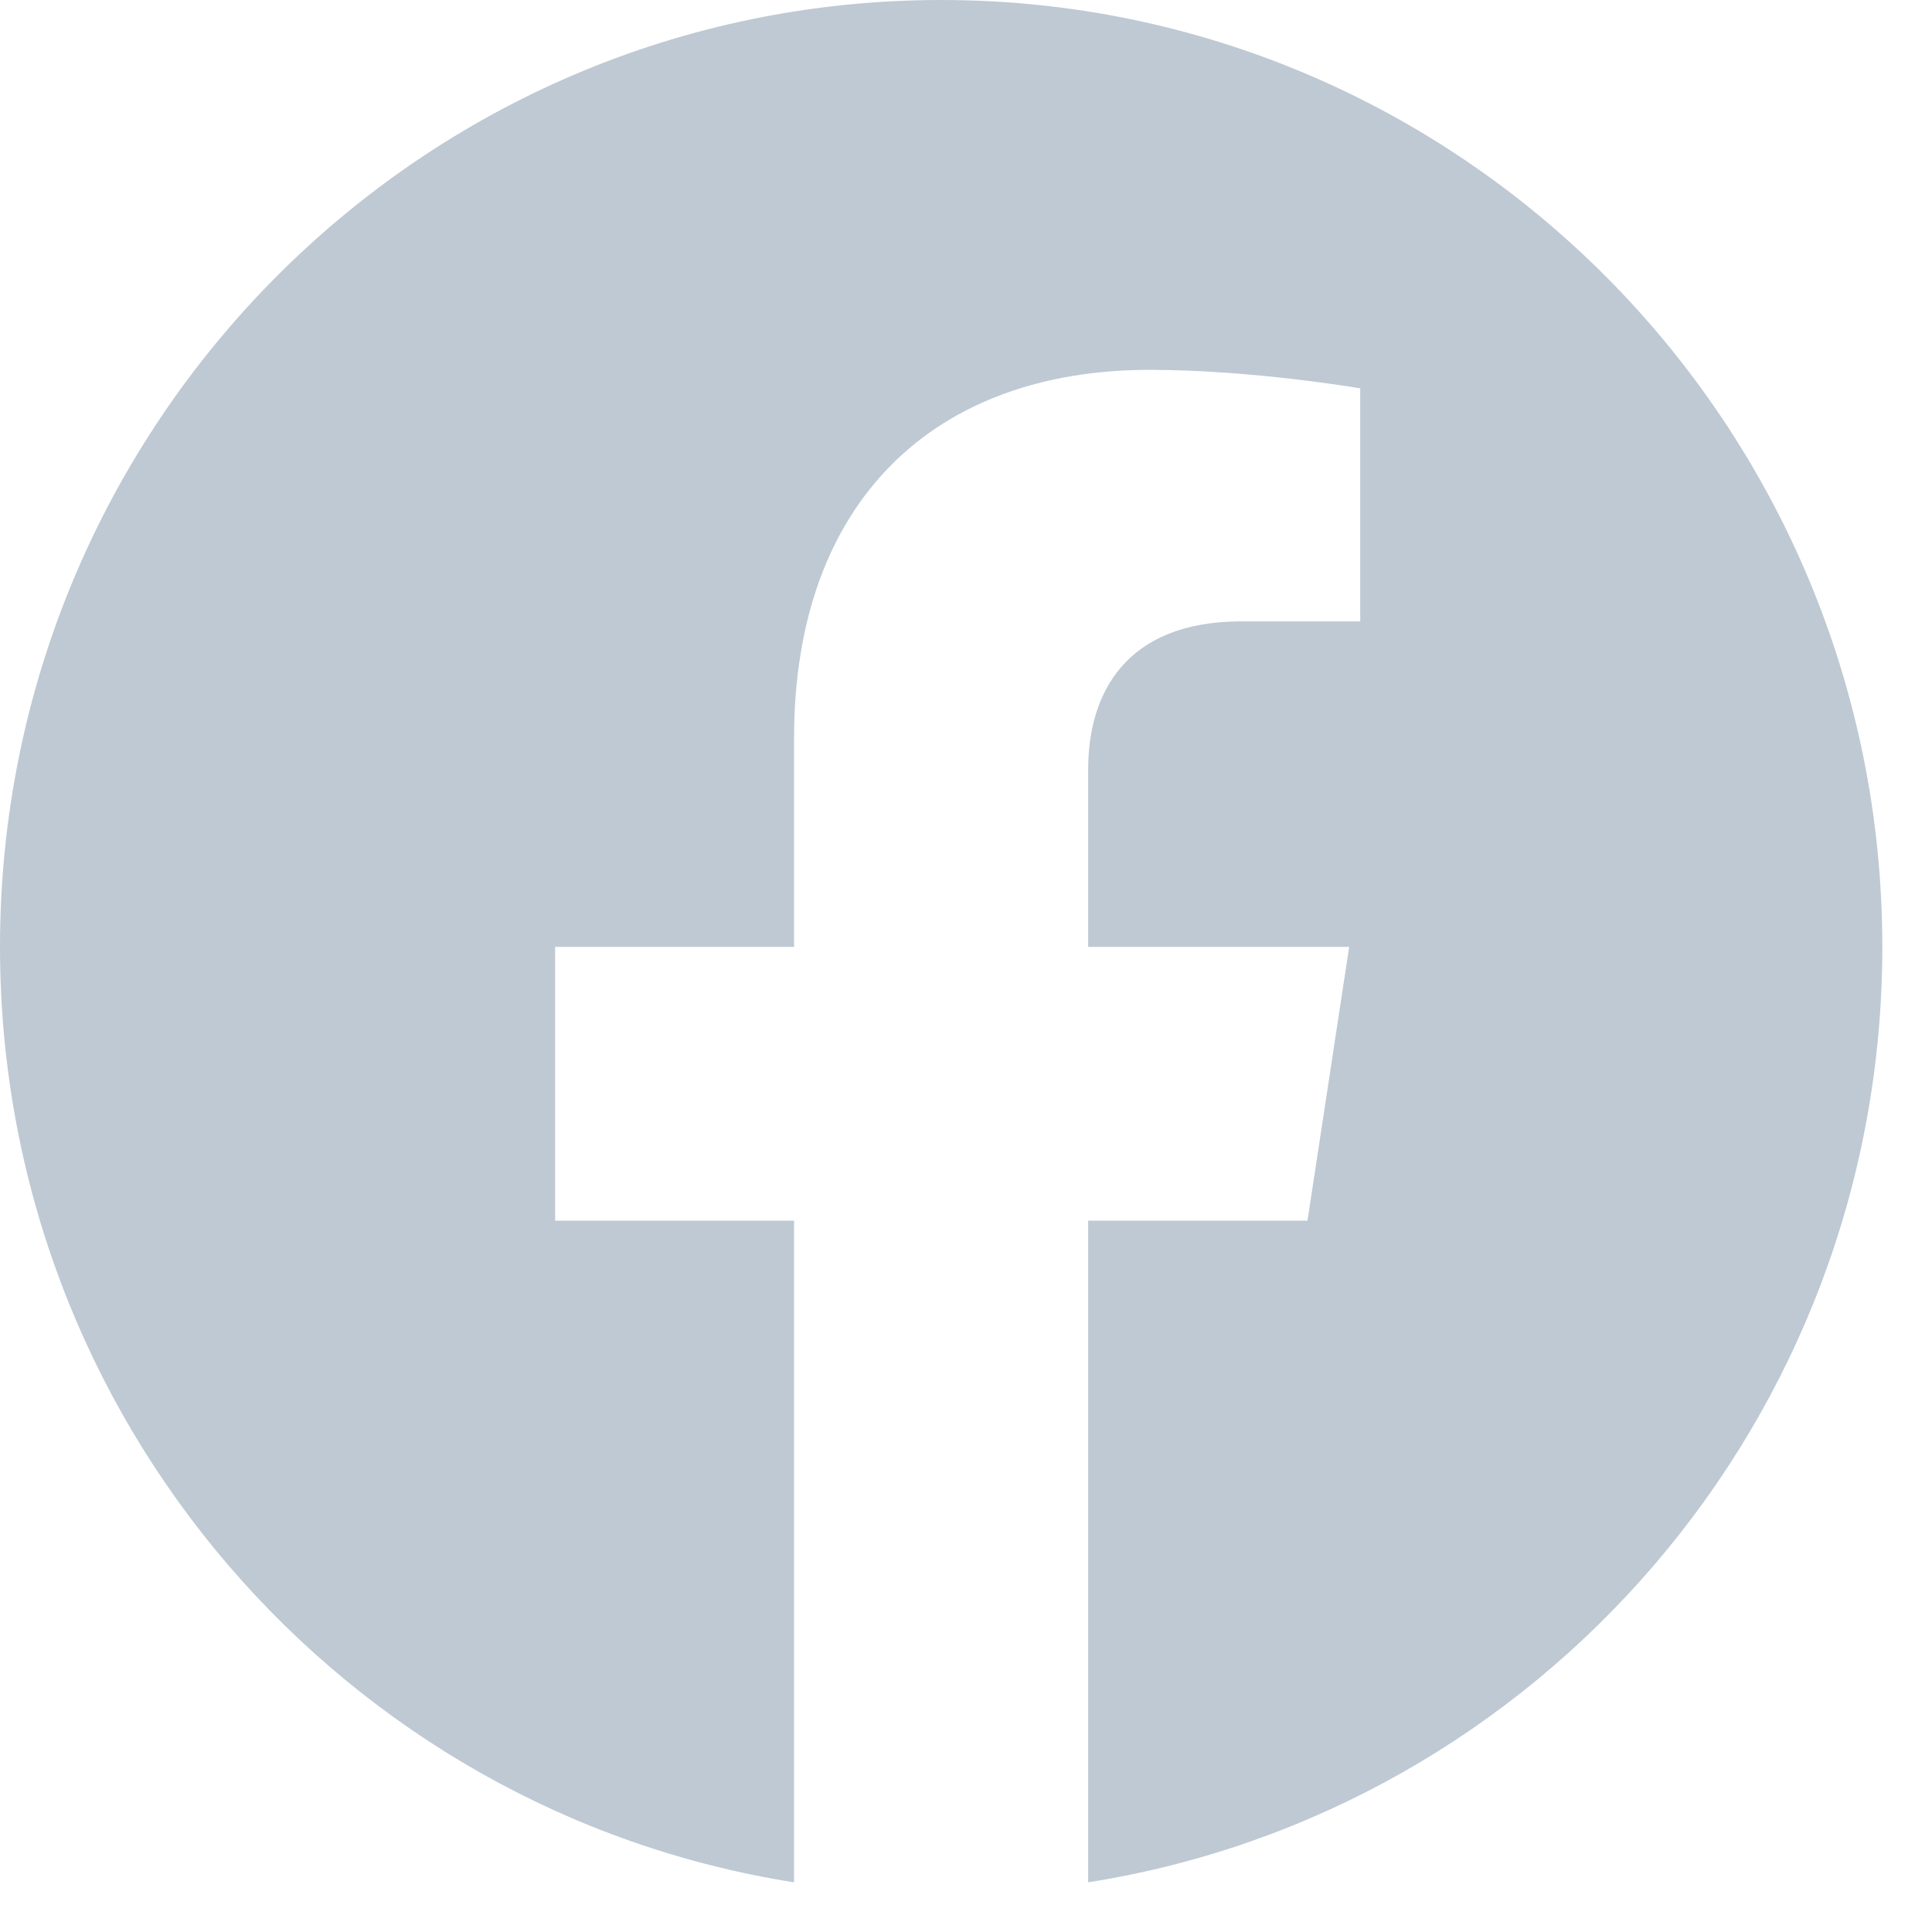 <?xml version="1.0" encoding="UTF-8"?>
<svg xmlns="http://www.w3.org/2000/svg" width="21" height="21" viewBox="0 0 21 21" fill="none">
  <path fill-rule="evenodd" clip-rule="evenodd" d="M20.46 10.292C20.46 4.608 15.88 0 10.23 0C4.58 0 0 4.608 0 10.292C0 15.43 3.741 19.688 8.631 20.46V13.268H6.034V10.292H8.631V8.025C8.631 5.445 10.159 4.02 12.495 4.02C13.615 4.02 14.785 4.221 14.785 4.221V6.754H13.495C12.225 6.754 11.828 7.548 11.828 8.362V10.292H14.665L14.212 13.268H11.828V20.46C16.719 19.688 20.46 15.43 20.46 10.292Z" fill="#BEC9D3"></path>
</svg>
